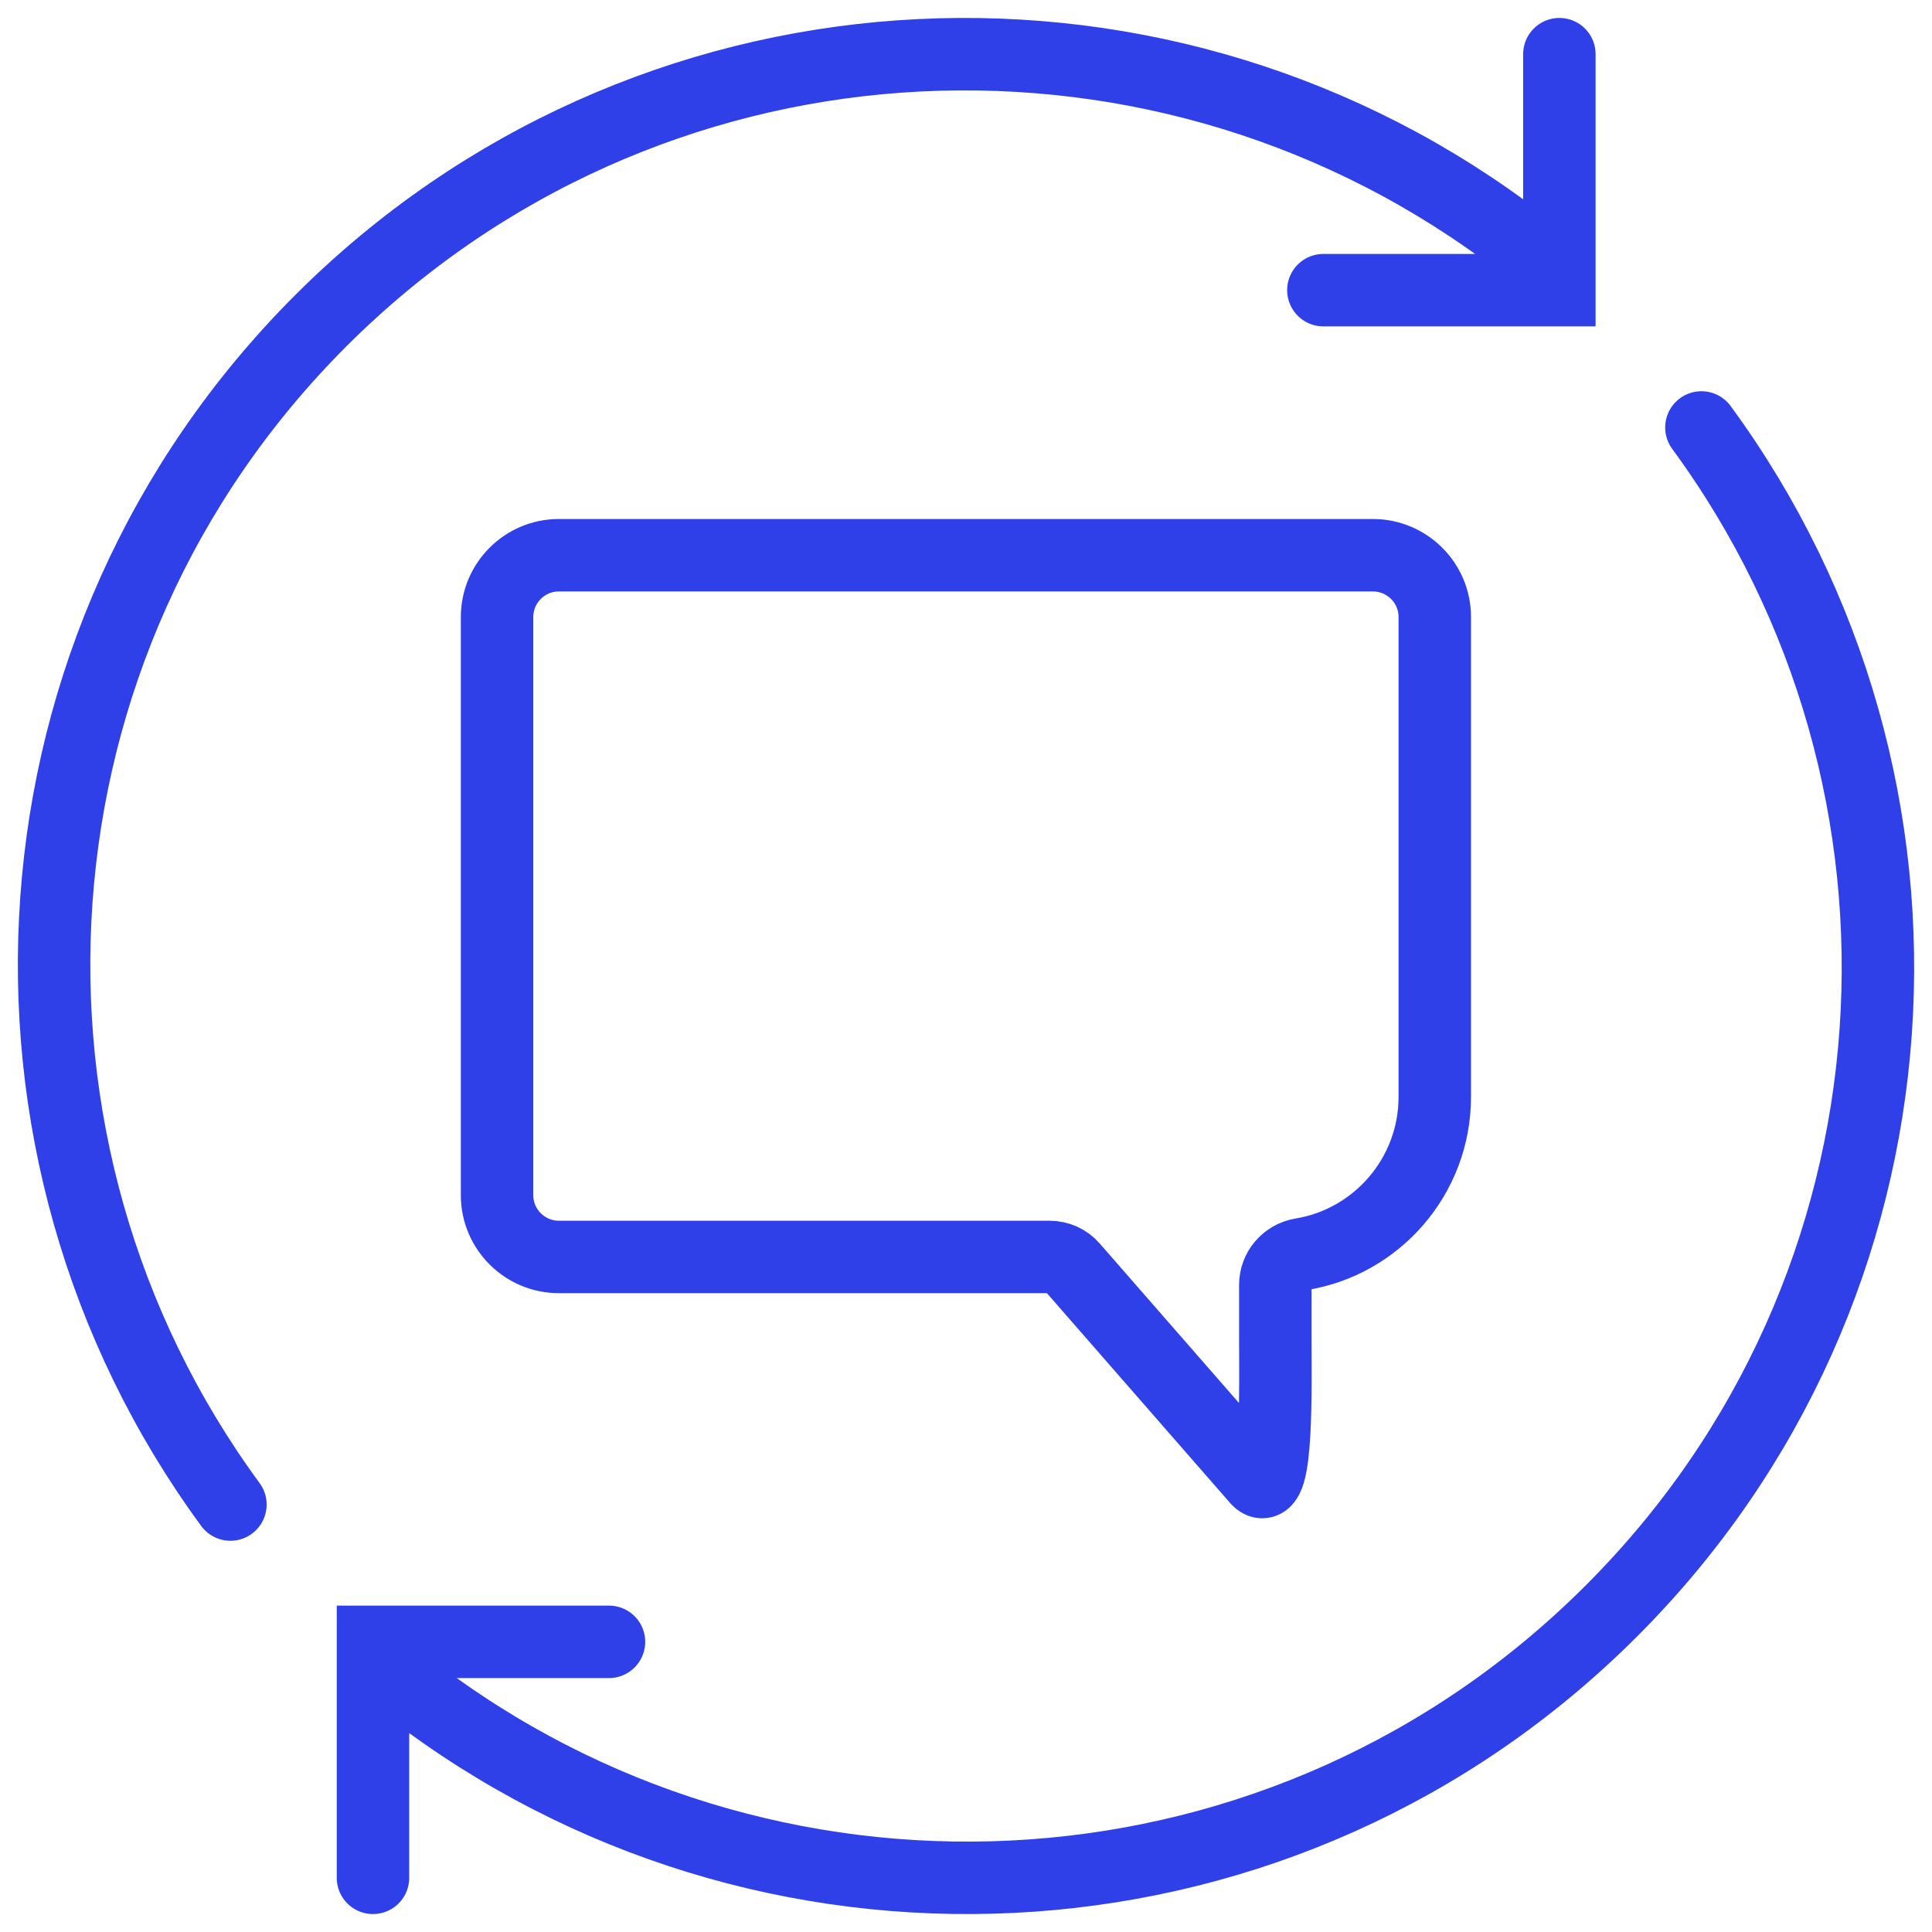 <?xml version="1.0" encoding="UTF-8"?> <svg xmlns="http://www.w3.org/2000/svg" width="80" height="80" viewBox="0 0 80 80" fill="none"><g clip-path="url(#clip0_3131_5709)"><path d="M70.452 17.7C81.296 32.479 80.093 53.358 66.713 66.717C53.355 80.075 32.475 81.299 17.696 70.455M9.541 62.3C-1.303 47.521 -0.078 26.642 13.28 13.283C26.638 -0.075 47.517 -1.299 62.297 9.545M15.444 77.757V67.985H25.217M64.57 2.243V12.015H54.798M23.14 52.047C21.741 52.047 20.582 50.91 20.582 49.489V25.549C20.582 24.149 21.719 22.991 23.14 22.991H56.853C58.252 22.991 59.411 24.128 59.411 25.549V45.422C59.411 48.702 57.006 51.434 53.879 51.937C53.267 52.047 52.808 52.571 52.808 53.205V55.457C52.808 57.316 52.917 62.103 52.087 61.273L44.413 52.484C44.172 52.2 43.822 52.047 43.451 52.047H23.14Z" stroke="#3040E8" stroke-width="3" stroke-miterlimit="10" stroke-linecap="round"></path></g><defs><clipPath id="clip0_3131_5709"><rect width="80" height="80" fill="white"></rect></clipPath></defs></svg> 